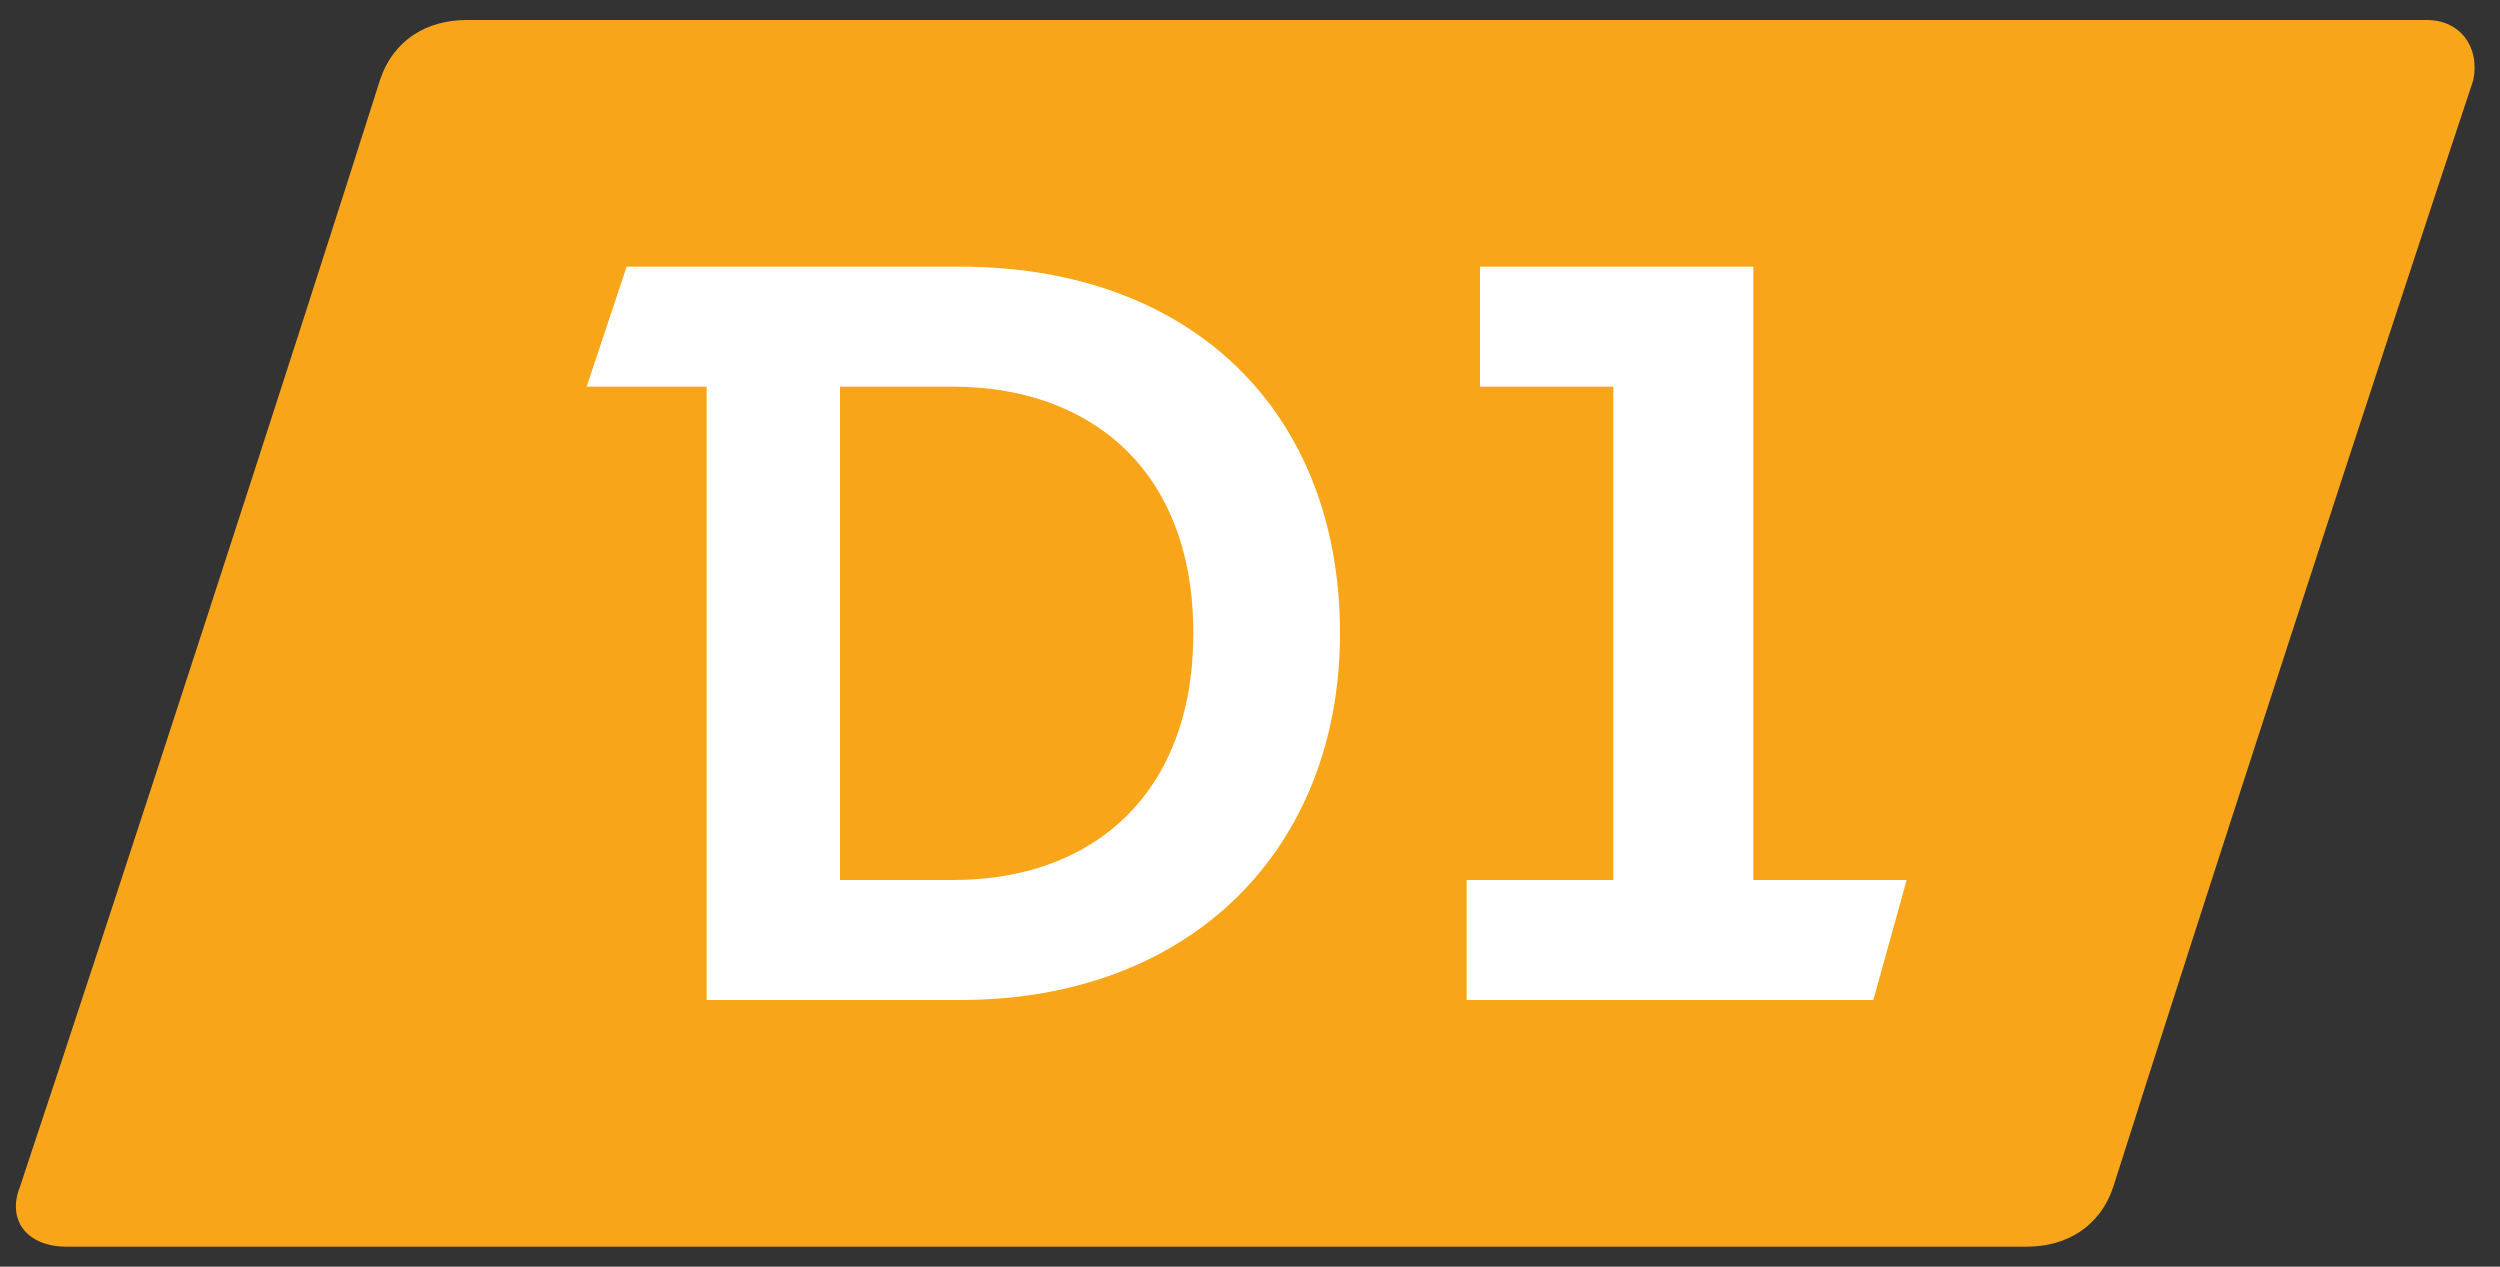 <?xml version="1.0" encoding="utf-8"?>
<!-- Generator: Adobe Illustrator 25.4.1, SVG Export Plug-In . SVG Version: 6.00 Build 0)  -->
<svg version="1.1" id="Слой_1" xmlns="http://www.w3.org/2000/svg" xmlns:xlink="http://www.w3.org/1999/xlink" x="0px" y="0px"
	 width="37.5px" height="19px" viewBox="0 0 37.5 19" style="enable-background:new 0 0 37.5 19;" xml:space="preserve">
<rect x="0" y="0" width="37.5" height="19" fill="#333333" stroke="none"/>
<style type="text/css">
	.st0{fill:#F9A51A;}
	.st1{fill:#FFFFFF;}
</style>
<g>
	<path class="st0" d="M36.4,0.3H7c-0.6,0-1.1,0.3-1.3,0.9c-1.3,4.1-4,12.4-5.4,16.6c-0.2,0.5,0.1,0.9,0.7,0.9h29.4
		c0.6,0,1.1-0.3,1.3-0.9c1.3-4.1,4-12.4,5.4-16.6C37.2,0.7,36.9,0.3,36.4,0.3"/>
	<path class="st1" d="M14.3,13.2h-1.7V5.8h1.7c2,0,3.6,1.2,3.6,3.7C17.9,11.9,16.4,13.2,14.3,13.2 M14.4,4h-3.8H9.4L8.8,5.8h1.8V15
		h3.8c3.5,0,5.7-2.3,5.7-5.5C20.1,6.2,17.9,4,14.4,4"/>
	<polygon class="st1" points="26.3,13.2 26.3,4 22.2,4 22.2,5.8 24.2,5.8 24.2,13.2 22,13.2 22,15 28.1,15 28.6,13.2 	"/>
</g>
</svg>
